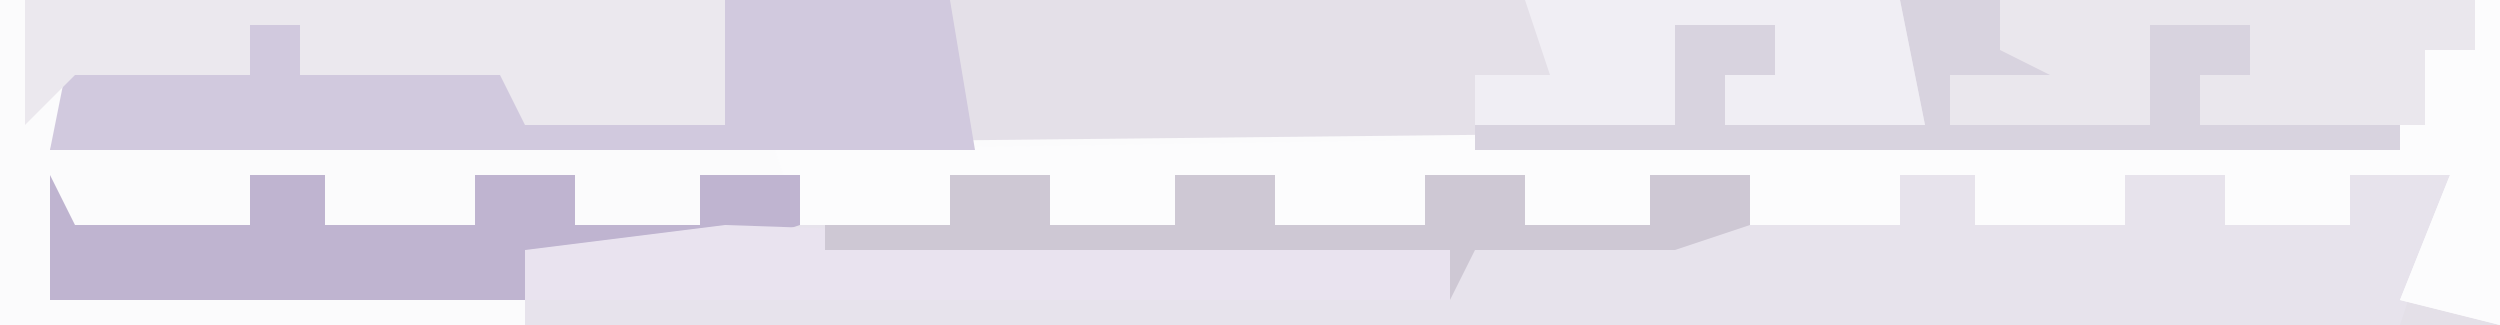 <?xml version="1.0" encoding="UTF-8"?>
<svg version="1.1" xmlns="http://www.w3.org/2000/svg" width="100" height="13">
<path d="M0,0 L100,0 L100,13 L0,13 Z " fill="#E4E0E8" transform="translate(0,0)"/>
<path d="M0,0 L1,2 L8,2 L8,0 L11,0 L11,2 L17,2 L17,0 L21,0 L21,2 L26,2 L26,0 L30,0 L30,2 L36,2 L36,0 L40,0 L40,2 L45,2 L45,0 L49,0 L49,2 L55,2 L55,0 L59,0 L59,2 L64,2 L64,0 L68,0 L68,2 L74,2 L74,0 L77,0 L77,2 L83,2 L83,0 L87,0 L87,2 L92,2 L92,0 L96,0 L94,6 L19,6 L0,5 Z " fill="#E7E3EC" transform="translate(2,7)"/>
<path d="M0,0 L29,0 L29,5 L21,5 L20,3 L12,3 L12,1 L10,1 L10,3 L3,3 L2,6 L96,5 L97,2 L99,2 L100,0 L100,13 L96,12 L98,7 L94,7 L94,9 L89,9 L89,7 L85,7 L85,9 L79,9 L79,7 L76,7 L76,9 L70,9 L70,7 L66,7 L66,9 L61,9 L61,7 L57,7 L57,9 L51,9 L51,7 L47,7 L47,9 L42,9 L42,7 L38,7 L38,9 L32,9 L32,7 L28,7 L28,9 L23,9 L23,7 L19,7 L19,9 L13,9 L13,7 L10,7 L10,9 L3,9 L2,12 L21,12 L21,13 L0,13 Z " fill="#FBFBFC" transform="translate(0,0)"/>
<path d="M0,0 L1,0 L1,13 L-3,12 L-1,7 L-5,7 L-5,9 L-10,9 L-10,7 L-14,7 L-14,9 L-20,9 L-20,7 L-23,7 L-23,9 L-29,9 L-29,7 L-33,7 L-33,9 L-38,9 L-38,7 L-42,7 L-42,9 L-48,9 L-48,7 L-52,7 L-52,9 L-57,9 L-57,7 L-61,7 L-61,9 L-67,9 L-68,6 L-3,5 L-2,2 L0,2 Z " fill="#FCFCFD" transform="translate(99,0)"/>
<path d="M0,0 L9,0 L10,6 L-27,6 L-26,1 L-25,3 L-19,3 L-19,1 L-15,1 L-15,3 L-9,3 L-8,1 L-8,5 L0,5 Z " fill="#D1C9DE" transform="translate(29,0)"/>
<path d="M0,0 L28,0 L28,5 L20,5 L19,3 L11,3 L11,1 L9,1 L9,3 L2,3 L0,5 Z " fill="#EBE8EE" transform="translate(1,0)"/>
<path d="M0,0 L1,2 L8,2 L8,0 L11,0 L11,2 L17,2 L17,0 L21,0 L21,2 L26,2 L26,0 L30,0 L30,2 L27,3 L19,3 L19,5 L0,5 Z " fill="#BFB4D0" transform="translate(2,7)"/>
<path d="M0,0 L19,0 L19,2 L17,2 L17,5 L8,5 L8,3 L10,3 L10,1 L6,1 L6,5 L-2,5 L-2,3 L0,2 Z " fill="#EAE7ED" transform="translate(80,0)"/>
<path d="M0,0 L29,1 L29,3 L-8,3 L-8,1 Z " fill="#E9E3EF" transform="translate(29,9)"/>
<path d="M0,0 L4,0 L4,2 L6,3 L2,3 L2,5 L10,5 L10,1 L14,1 L14,3 L12,3 L12,5 L20,5 L20,6 L-17,6 L-17,5 L-9,5 L-9,1 L-5,1 L-5,3 L-7,3 L-7,5 L1,5 Z " fill="#D8D3DF" transform="translate(76,0)"/>
<path d="M0,0 L4,0 L4,2 L9,2 L9,0 L13,0 L13,2 L19,2 L19,0 L23,0 L23,2 L28,2 L28,0 L32,0 L32,2 L29,3 L21,3 L20,5 L20,3 L-5,3 L-5,2 L0,2 Z " fill="#CEC8D4" transform="translate(38,7)"/>
<path d="M0,0 L15,0 L16,5 L8,5 L8,3 L10,3 L10,1 L6,1 L6,5 L-2,5 L-2,3 L1,3 Z " fill="#F0EEF4" transform="translate(61,0)"/>
</svg>
